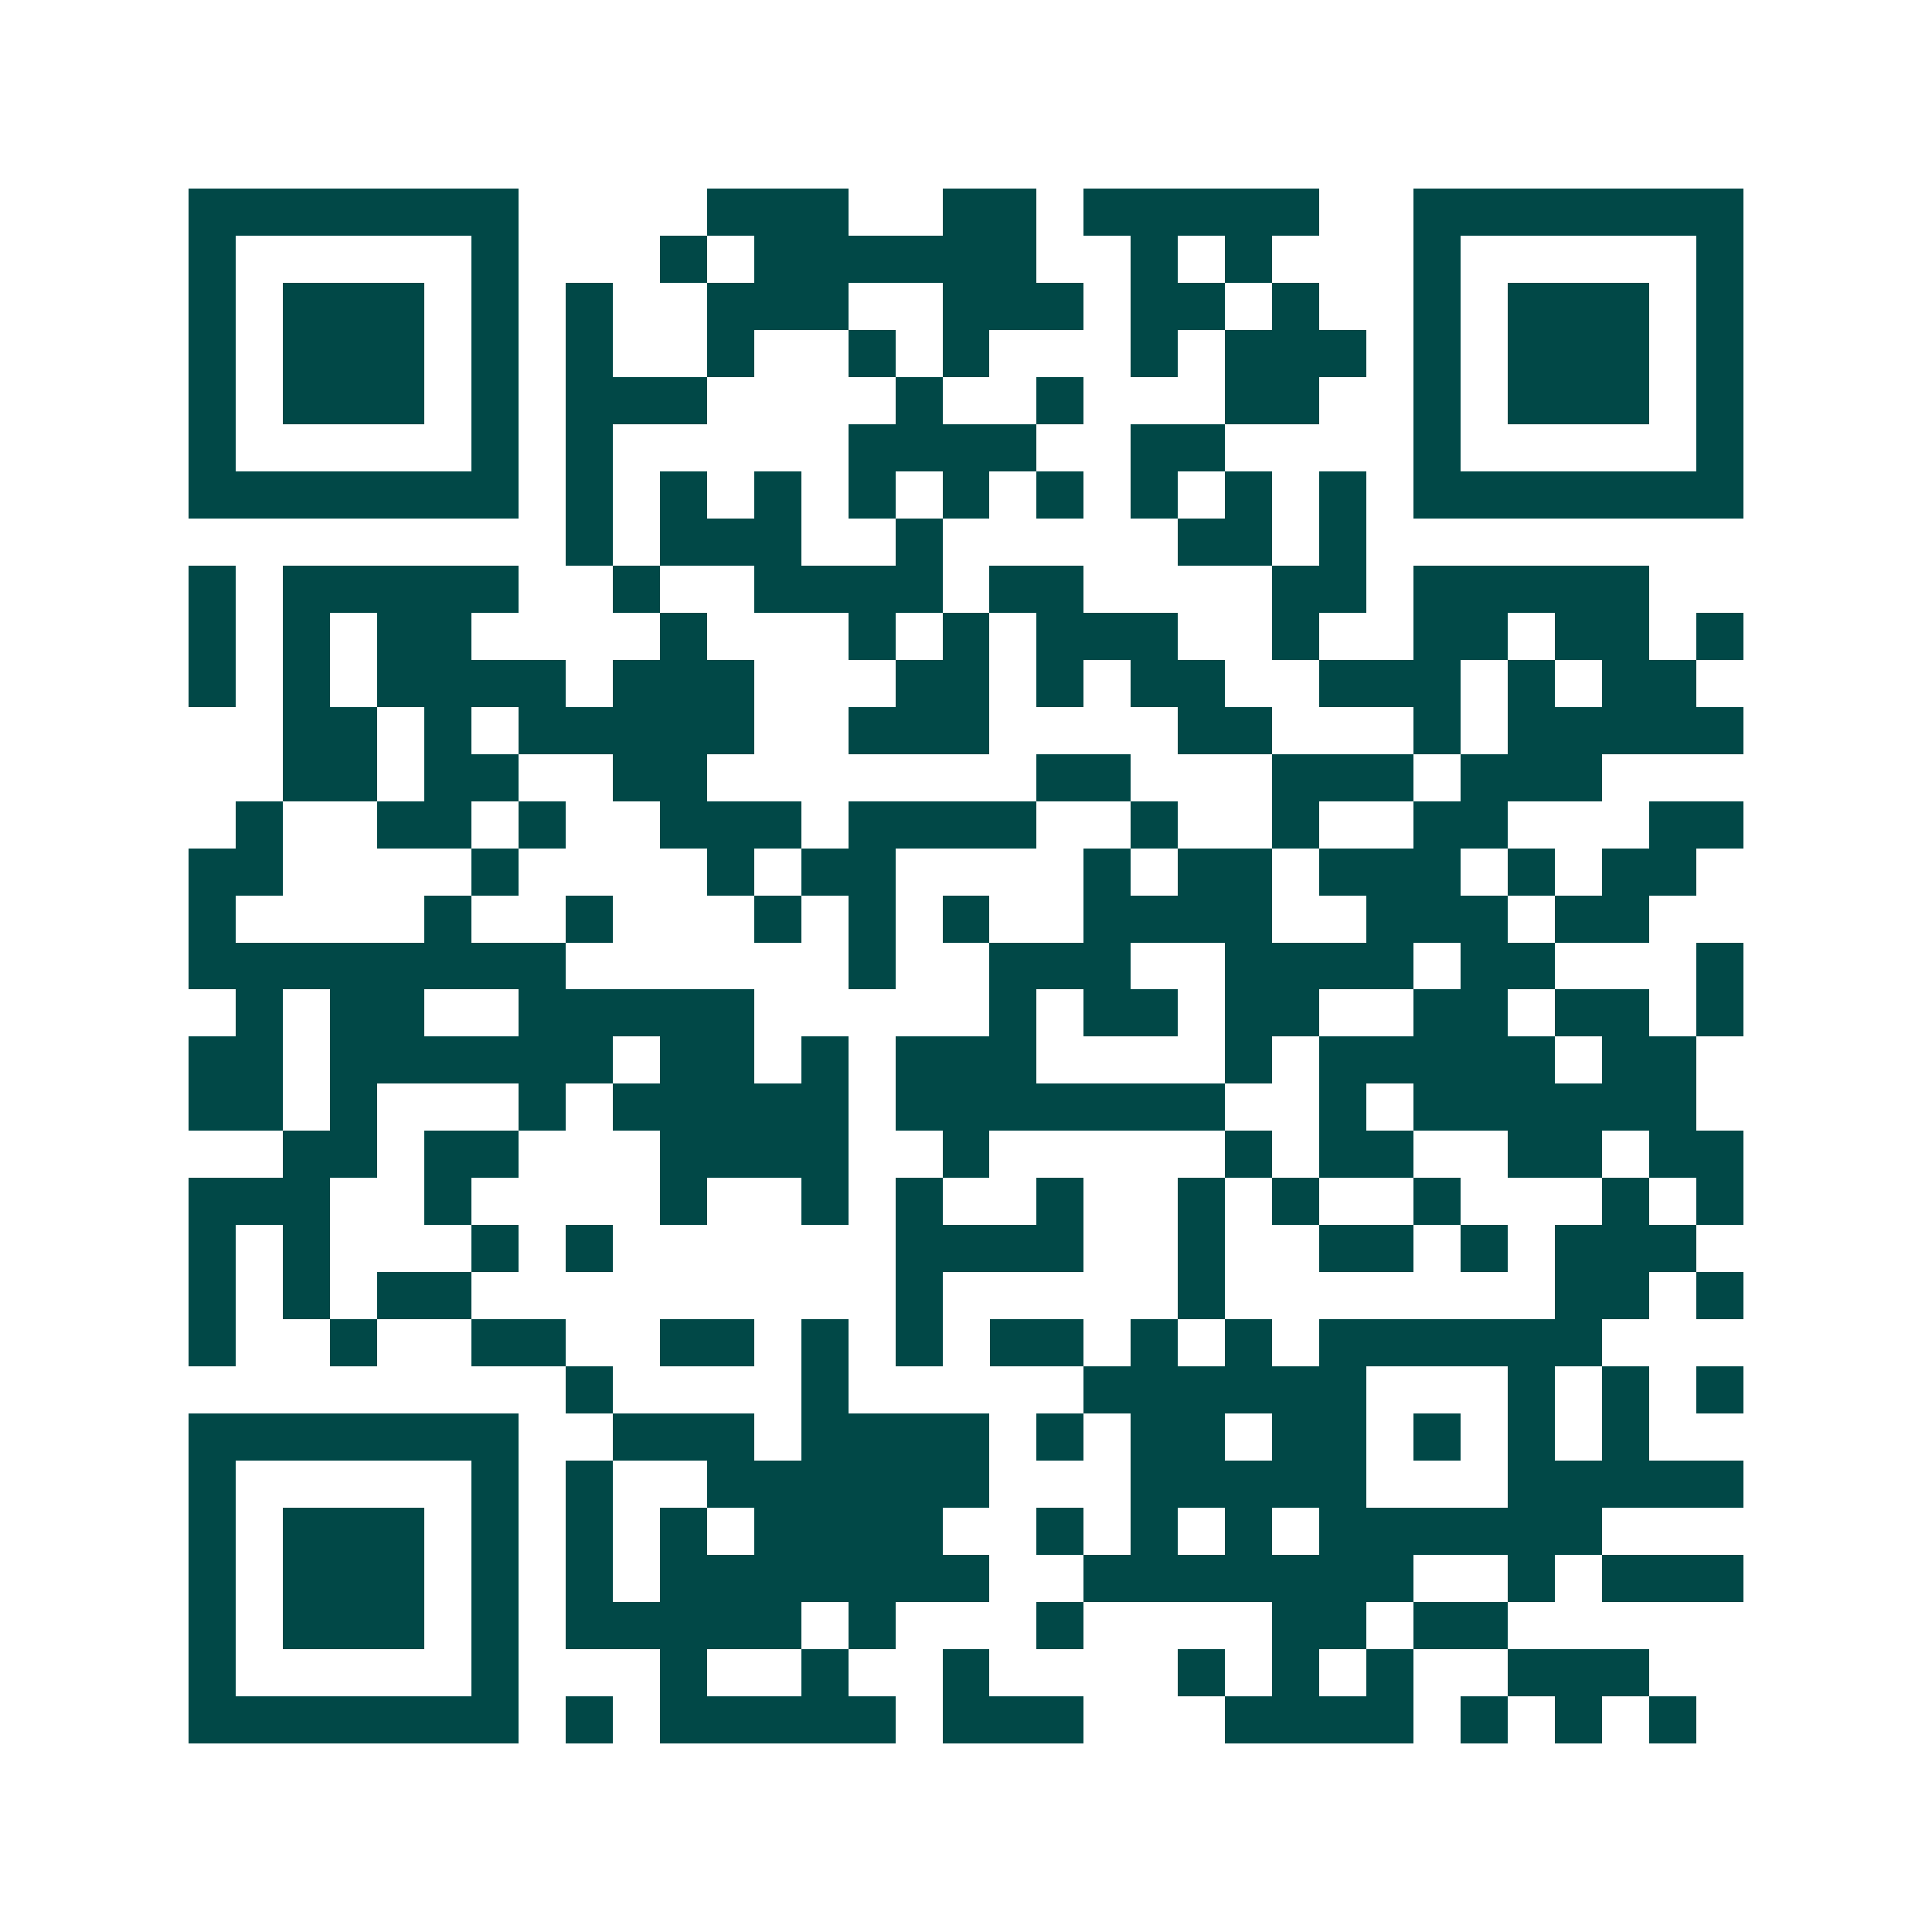 <svg xmlns="http://www.w3.org/2000/svg" width="200" height="200" viewBox="0 0 41 41" shape-rendering="crispEdges"><path fill="#ffffff" d="M0 0h41v41H0z"/><path stroke="#014847" d="M4 4.5h7m4 0h3m2 0h2m1 0h5m2 0h7M4 5.5h1m5 0h1m3 0h1m1 0h6m2 0h1m1 0h1m3 0h1m5 0h1M4 6.5h1m1 0h3m1 0h1m1 0h1m2 0h3m2 0h3m1 0h2m1 0h1m2 0h1m1 0h3m1 0h1M4 7.5h1m1 0h3m1 0h1m1 0h1m2 0h1m2 0h1m1 0h1m3 0h1m1 0h3m1 0h1m1 0h3m1 0h1M4 8.5h1m1 0h3m1 0h1m1 0h3m4 0h1m2 0h1m3 0h2m2 0h1m1 0h3m1 0h1M4 9.5h1m5 0h1m1 0h1m5 0h4m2 0h2m4 0h1m5 0h1M4 10.5h7m1 0h1m1 0h1m1 0h1m1 0h1m1 0h1m1 0h1m1 0h1m1 0h1m1 0h1m1 0h7M12 11.5h1m1 0h3m2 0h1m5 0h2m1 0h1M4 12.5h1m1 0h5m2 0h1m2 0h4m1 0h2m4 0h2m1 0h5M4 13.5h1m1 0h1m1 0h2m4 0h1m3 0h1m1 0h1m1 0h3m2 0h1m2 0h2m1 0h2m1 0h1M4 14.5h1m1 0h1m1 0h4m1 0h3m3 0h2m1 0h1m1 0h2m2 0h3m1 0h1m1 0h2M6 15.5h2m1 0h1m1 0h5m2 0h3m4 0h2m3 0h1m1 0h5M6 16.5h2m1 0h2m2 0h2m7 0h2m3 0h3m1 0h3M5 17.5h1m2 0h2m1 0h1m2 0h3m1 0h4m2 0h1m2 0h1m2 0h2m3 0h2M4 18.5h2m4 0h1m4 0h1m1 0h2m4 0h1m1 0h2m1 0h3m1 0h1m1 0h2M4 19.5h1m4 0h1m2 0h1m3 0h1m1 0h1m1 0h1m2 0h4m2 0h3m1 0h2M4 20.5h8m6 0h1m2 0h3m2 0h4m1 0h2m3 0h1M5 21.5h1m1 0h2m2 0h5m5 0h1m1 0h2m1 0h2m2 0h2m1 0h2m1 0h1M4 22.5h2m1 0h6m1 0h2m1 0h1m1 0h3m4 0h1m1 0h5m1 0h2M4 23.5h2m1 0h1m3 0h1m1 0h5m1 0h7m2 0h1m1 0h6M6 24.5h2m1 0h2m3 0h4m2 0h1m5 0h1m1 0h2m2 0h2m1 0h2M4 25.5h3m2 0h1m4 0h1m2 0h1m1 0h1m2 0h1m2 0h1m1 0h1m2 0h1m3 0h1m1 0h1M4 26.5h1m1 0h1m3 0h1m1 0h1m6 0h4m2 0h1m2 0h2m1 0h1m1 0h3M4 27.5h1m1 0h1m1 0h2m9 0h1m5 0h1m7 0h2m1 0h1M4 28.5h1m2 0h1m2 0h2m2 0h2m1 0h1m1 0h1m1 0h2m1 0h1m1 0h1m1 0h6M12 29.5h1m4 0h1m5 0h6m3 0h1m1 0h1m1 0h1M4 30.5h7m2 0h3m1 0h4m1 0h1m1 0h2m1 0h2m1 0h1m1 0h1m1 0h1M4 31.5h1m5 0h1m1 0h1m2 0h6m3 0h5m3 0h5M4 32.5h1m1 0h3m1 0h1m1 0h1m1 0h1m1 0h4m2 0h1m1 0h1m1 0h1m1 0h6M4 33.5h1m1 0h3m1 0h1m1 0h1m1 0h7m2 0h7m2 0h1m1 0h3M4 34.5h1m1 0h3m1 0h1m1 0h5m1 0h1m3 0h1m4 0h2m1 0h2M4 35.5h1m5 0h1m3 0h1m2 0h1m2 0h1m4 0h1m1 0h1m1 0h1m2 0h3M4 36.5h7m1 0h1m1 0h5m1 0h3m3 0h4m1 0h1m1 0h1m1 0h1"/></svg>
